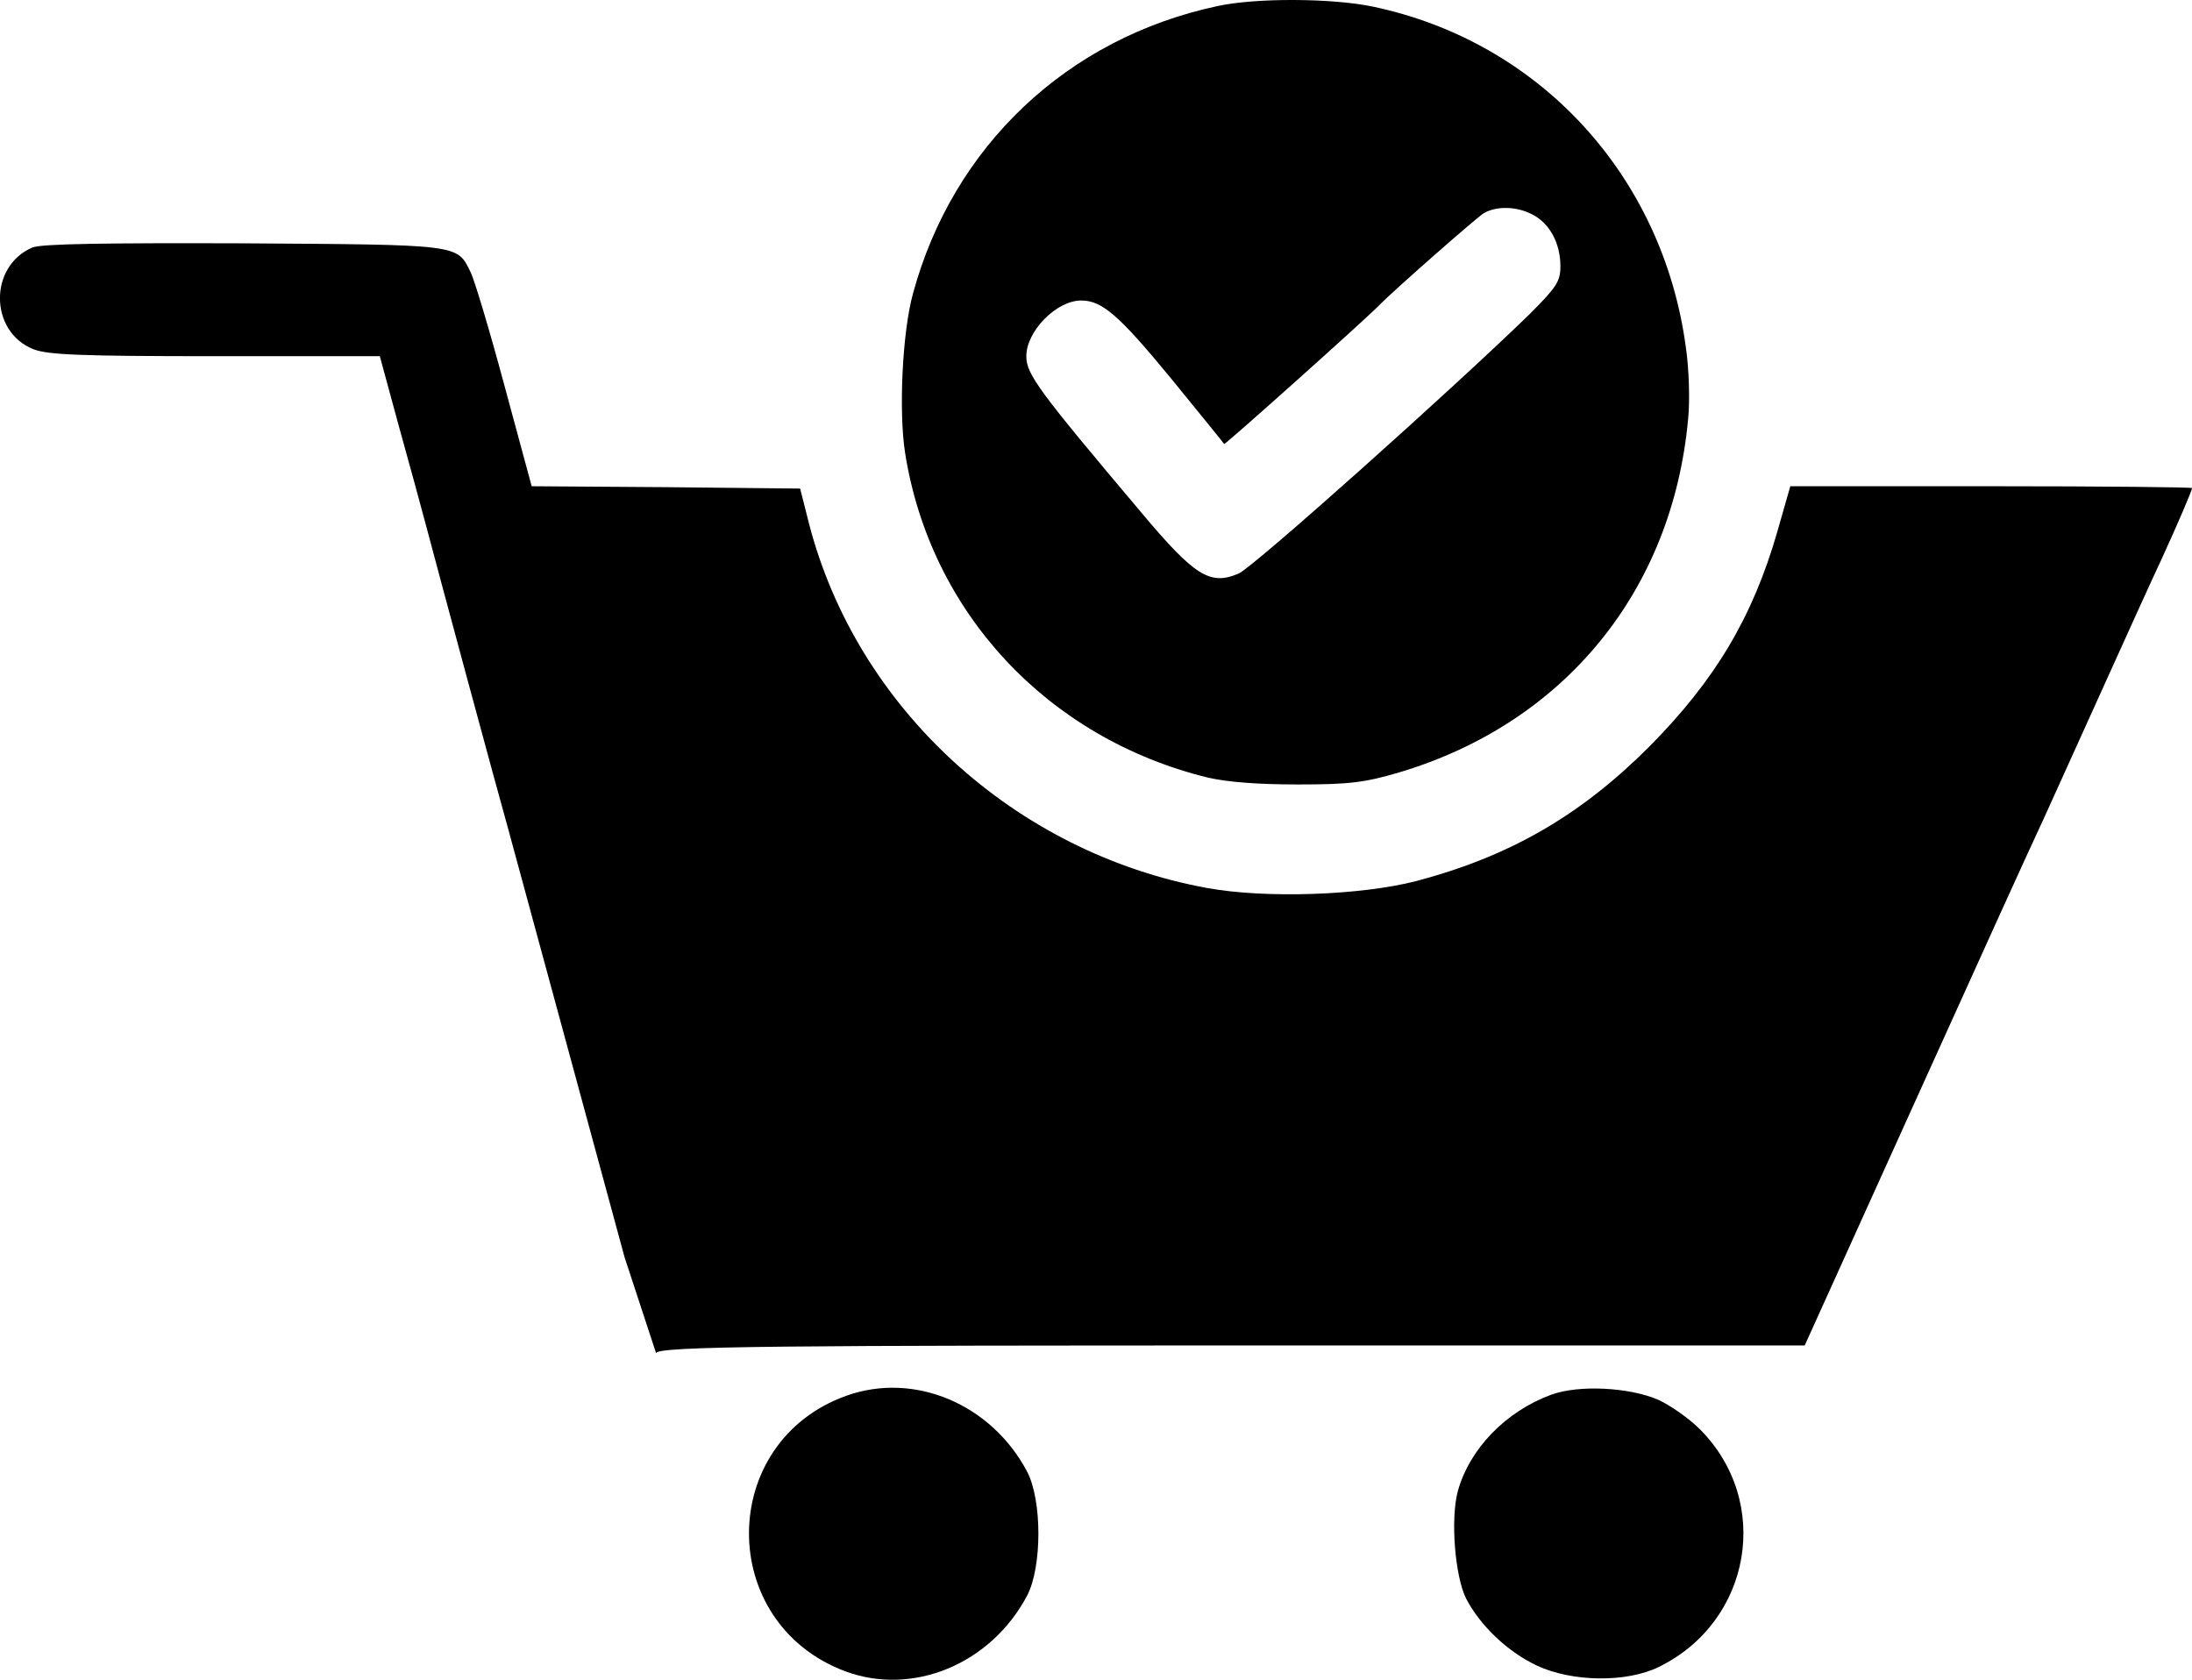 <svg viewBox="0 0 471.97 361.67" xmlns="http://www.w3.org/2000/svg" data-name="Layer 2" id="Layer_2">
  <g data-name="Layer 1" id="Layer_1-2">
    <path d="M262.18,1.3c-32.4,6.9-57,30.2-65.6,61.9-2.3,8.3-3.1,25.4-1.7,34.3,5.4,34.3,30.6,61.4,65.1,69.9,4.3,1,10.9,1.5,19.5,1.5,11.1,0,14.3-.4,21.8-2.6,35.5-10.6,58.8-39,62.2-76.1.4-3.9.2-10.8-.5-15.5-5-37-31.6-65.8-67.5-73.3-8.7-1.8-25-1.9-33.3-.1ZM329.98,46.2c3.7,1.9,6,6.2,6,11.1,0,3.3-.8,4.5-6.7,10.4-16,15.6-59.6,54.6-62.6,55.8-6.1,2.6-9.4.6-20.9-13.1-22.1-26.2-24.8-29.8-24.8-33.7,0-5.4,6.5-12,11.8-12,4.5,0,8.1,3.1,19.3,16.7,6.2,7.6,11.4,14,11.5,14.2.2.2,30.4-26.8,33.4-29.9,2.9-3,21-18.9,22.5-19.8,2.8-1.6,7.1-1.5,10.5.3Z"></path>
    <path d="M141.28,291.39c-.5-1.6,29.3-1.7,135.4-1.7h111.9l23.9-52.8c13.1-29,25.5-56.3,27.6-60.7,2-4.4,7.8-17.2,12.9-28.5,5.1-11.3,10.6-23.4,12.3-27,3.8-8.3,6.7-15.1,6.7-15.6,0-.2-19.5-.4-43.2-.4h-43.3l-2.8,9.8c-5.3,18.4-13.4,32-27.6,46.3-14.9,14.9-30.1,23.6-50.1,28.9-12,3.1-32.5,3.8-45.1,1.5-41.4-7.6-75.4-38.7-85.7-78.5l-1.9-7.5-28.9-.3-28.9-.2-5.9-21.8c-3.2-11.9-6.5-22.9-7.3-24.4-2.9-5.9-2.2-5.8-48.8-6.1-30.1-.1-43.6.1-45.5.9-9.4,4-9.3,18.1.2,21.9,3.2,1.2,9.8,1.5,39.2,1.5h35.4l4,14.7c2.3,8.2,5,18.2,6.1,22.3,2.2,8.4,15.2,56.5,17.6,65,1.5,5.5,10.3,37.9,25,92"></path>
    <path d="M182.28,300.5c-27.8,9.9-28.1,48.8-.4,59.3,14.6,5.5,31.5-1.5,39.3-16.3,3.2-6.2,3.2-20.4,0-26.6-7.7-14.6-24.3-21.6-38.9-16.4Z"></path>
    <path d="M333.98,300.3c-9.8,3.6-17.6,11.7-20.1,20.8-1.6,6-.6,18.3,1.8,23.1,3.1,5.9,8.9,11.4,15.2,14.4,7.7,3.6,19.4,3.7,26.3.3,20-9.8,24.4-35.6,8.8-51.2-2.3-2.3-6.3-5.1-8.9-6.3-6.2-2.7-17.1-3.3-23.1-1.1Z"></path>
  </g>
</svg>